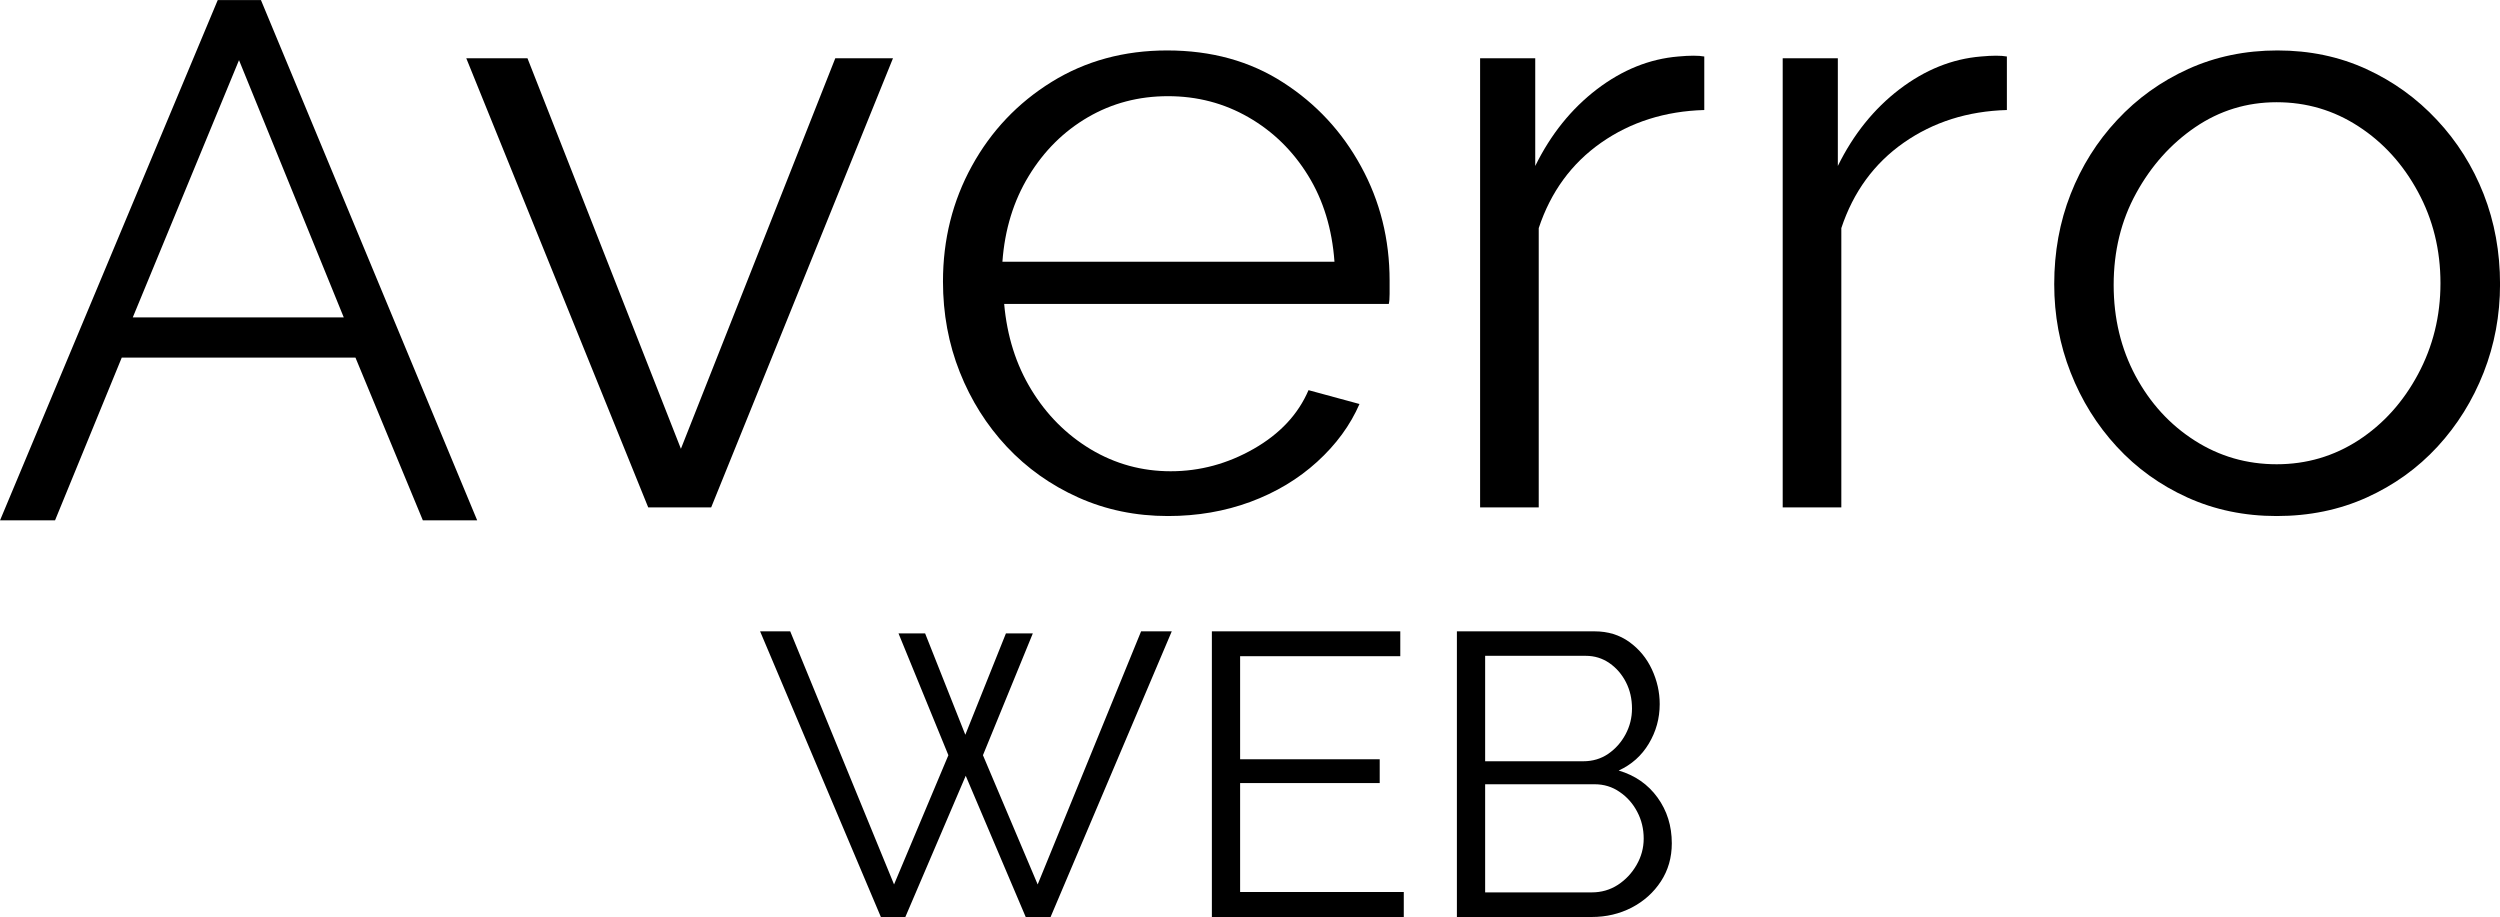 <svg xmlns="http://www.w3.org/2000/svg" xmlns:xlink="http://www.w3.org/1999/xlink" zoomAndPan="magnify" preserveAspectRatio="xMidYMid meet" version="1.0" viewBox="43.11 145.91 290.46 106.54"><defs><g/></defs><g fill="#000000" fill-opacity="1"><g transform="translate(95.377, 204.865)"><g><path d="M 23.047 0 L 1.906 -52.188 L 9.016 -52.188 L 26.844 -6.812 L 44.781 -52.188 L 51.484 -52.188 L 30.359 0 Z M 23.047 0 "/></g></g></g><g fill="#000000" fill-opacity="1"><g transform="translate(148.763, 204.865)"><g><path d="M 30.047 1 C 26.305 1 22.832 0.281 19.625 -1.156 C 16.426 -2.594 13.656 -4.562 11.312 -7.062 C 8.977 -9.562 7.16 -12.445 5.859 -15.719 C 4.555 -19 3.906 -22.508 3.906 -26.25 C 3.906 -31.125 5.023 -35.598 7.266 -39.672 C 9.504 -43.742 12.594 -47 16.531 -49.438 C 20.469 -51.875 24.941 -53.094 29.953 -53.094 C 35.098 -53.094 39.586 -51.852 43.422 -49.375 C 47.266 -46.906 50.285 -43.648 52.484 -39.609 C 54.691 -35.578 55.797 -31.156 55.797 -26.344 C 55.797 -25.812 55.797 -25.297 55.797 -24.797 C 55.797 -24.297 55.766 -23.91 55.703 -23.641 L 11.016 -23.641 C 11.348 -19.898 12.398 -16.578 14.172 -13.672 C 15.941 -10.766 18.242 -8.457 21.078 -6.75 C 23.922 -5.051 27.016 -4.203 30.359 -4.203 C 33.754 -4.203 36.973 -5.07 40.016 -6.812 C 43.055 -8.551 45.176 -10.82 46.375 -13.625 L 52.297 -12.016 C 51.223 -9.547 49.582 -7.305 47.375 -5.297 C 45.176 -3.297 42.586 -1.742 39.609 -0.641 C 36.641 0.453 33.453 1 30.047 1 Z M 10.812 -28.547 L 49.391 -28.547 C 49.117 -32.359 48.098 -35.695 46.328 -38.562 C 44.555 -41.438 42.25 -43.691 39.406 -45.328 C 36.57 -46.961 33.453 -47.781 30.047 -47.781 C 26.641 -47.781 23.535 -46.961 20.734 -45.328 C 17.93 -43.691 15.645 -41.422 13.875 -38.516 C 12.102 -35.609 11.082 -32.285 10.812 -28.547 Z M 10.812 -28.547 "/></g></g></g><g fill="#000000" fill-opacity="1"><g transform="translate(207.558, 204.865)"><g><path d="M 33.562 -46.172 C 29.02 -46.047 25.023 -44.781 21.578 -42.375 C 18.141 -39.969 15.723 -36.66 14.328 -32.453 L 14.328 0 L 7.516 0 L 7.516 -52.188 L 13.922 -52.188 L 13.922 -39.672 C 15.723 -43.336 18.109 -46.305 21.078 -48.578 C 24.055 -50.848 27.211 -52.117 30.547 -52.391 C 31.211 -52.453 31.797 -52.484 32.297 -52.484 C 32.805 -52.484 33.227 -52.453 33.562 -52.391 Z M 33.562 -46.172 "/></g></g></g><g fill="#000000" fill-opacity="1"><g transform="translate(242.715, 204.865)"><g><path d="M 33.562 -46.172 C 29.02 -46.047 25.023 -44.781 21.578 -42.375 C 18.141 -39.969 15.723 -36.66 14.328 -32.453 L 14.328 0 L 7.516 0 L 7.516 -52.188 L 13.922 -52.188 L 13.922 -39.672 C 15.723 -43.336 18.109 -46.305 21.078 -48.578 C 24.055 -50.848 27.211 -52.117 30.547 -52.391 C 31.211 -52.453 31.797 -52.484 32.297 -52.484 C 32.805 -52.484 33.227 -52.453 33.562 -52.391 Z M 33.562 -46.172 "/></g></g></g><g fill="#000000" fill-opacity="1"><g transform="translate(277.872, 204.865)"><g><path d="M 29.75 1 C 26.008 1 22.551 0.281 19.375 -1.156 C 16.207 -2.594 13.473 -4.562 11.172 -7.062 C 8.867 -9.562 7.082 -12.43 5.812 -15.672 C 4.539 -18.91 3.906 -22.332 3.906 -25.938 C 3.906 -29.676 4.539 -33.164 5.812 -36.406 C 7.082 -39.645 8.883 -42.516 11.219 -45.016 C 13.551 -47.523 16.301 -49.5 19.469 -50.938 C 22.645 -52.375 26.102 -53.094 29.844 -53.094 C 33.582 -53.094 37.02 -52.375 40.156 -50.938 C 43.301 -49.5 46.039 -47.523 48.375 -45.016 C 50.719 -42.516 52.523 -39.645 53.797 -36.406 C 55.066 -33.164 55.703 -29.676 55.703 -25.938 C 55.703 -22.332 55.066 -18.91 53.797 -15.672 C 52.523 -12.43 50.738 -9.562 48.438 -7.062 C 46.133 -4.562 43.395 -2.594 40.219 -1.156 C 37.039 0.281 33.551 1 29.75 1 Z M 10.812 -25.844 C 10.812 -21.969 11.66 -18.441 13.359 -15.266 C 15.066 -12.098 17.359 -9.598 20.234 -7.766 C 23.109 -5.93 26.281 -5.016 29.75 -5.016 C 33.219 -5.016 36.391 -5.945 39.266 -7.812 C 42.141 -9.688 44.441 -12.238 46.172 -15.469 C 47.91 -18.707 48.781 -22.234 48.781 -26.047 C 48.781 -29.922 47.91 -33.457 46.172 -36.656 C 44.441 -39.863 42.141 -42.398 39.266 -44.266 C 36.391 -46.141 33.219 -47.078 29.75 -47.078 C 26.281 -47.078 23.125 -46.109 20.281 -44.172 C 17.445 -42.234 15.16 -39.676 13.422 -36.5 C 11.68 -33.332 10.812 -29.781 10.812 -25.844 Z M 10.812 -25.844 "/></g></g></g><g fill="#000000" fill-opacity="1"><g transform="translate(130.859, 252.45)"><g><path d="M 16.641 -32.953 L 19.734 -32.953 L 24.406 -21.172 L 29.125 -32.953 L 32.25 -32.953 L 26.453 -18.797 L 32.812 -3.781 L 44.828 -33.188 L 48.391 -33.188 L 34.312 0 L 31.422 0 L 24.453 -16.406 L 17.438 0 L 14.594 0 L 0.562 -33.188 L 4.062 -33.188 L 16.125 -3.781 L 22.438 -18.797 Z M 16.641 -32.953 "/></g></g></g><g fill="#000000" fill-opacity="1"><g transform="translate(179.754, 252.45)"><g><path d="M 26.453 -2.906 L 26.453 0 L 4.156 0 L 4.156 -33.188 L 26.047 -33.188 L 26.047 -30.297 L 7.438 -30.297 L 7.438 -18.328 L 23.656 -18.328 L 23.656 -15.562 L 7.438 -15.562 L 7.438 -2.906 Z M 26.453 -2.906 "/></g></g></g><g fill="#000000" fill-opacity="1"><g transform="translate(208.222, 252.45)"><g><path d="M 29.125 -8.562 C 29.125 -6.906 28.703 -5.43 27.859 -4.141 C 27.016 -2.848 25.883 -1.832 24.469 -1.094 C 23.051 -0.363 21.504 0 19.828 0 L 4.156 0 L 4.156 -33.188 L 20.156 -33.188 C 21.707 -33.188 23.051 -32.773 24.188 -31.953 C 25.332 -31.129 26.207 -30.066 26.812 -28.766 C 27.414 -27.473 27.719 -26.129 27.719 -24.734 C 27.719 -23.078 27.297 -21.547 26.453 -20.141 C 25.617 -18.742 24.453 -17.703 22.953 -17.016 C 24.859 -16.453 26.363 -15.406 27.469 -13.875 C 28.57 -12.352 29.125 -10.582 29.125 -8.562 Z M 25.859 -9.109 C 25.859 -10.234 25.609 -11.27 25.109 -12.219 C 24.609 -13.176 23.926 -13.945 23.062 -14.531 C 22.207 -15.125 21.238 -15.422 20.156 -15.422 L 7.438 -15.422 L 7.438 -2.859 L 19.828 -2.859 C 20.941 -2.859 21.953 -3.148 22.859 -3.734 C 23.766 -4.328 24.488 -5.098 25.031 -6.047 C 25.582 -7.004 25.859 -8.023 25.859 -9.109 Z M 7.438 -30.344 L 7.438 -18.094 L 18.844 -18.094 C 19.926 -18.094 20.891 -18.379 21.734 -18.953 C 22.578 -19.535 23.25 -20.289 23.75 -21.219 C 24.25 -22.156 24.5 -23.156 24.5 -24.219 C 24.5 -25.344 24.266 -26.363 23.797 -27.281 C 23.328 -28.195 22.688 -28.938 21.875 -29.5 C 21.062 -30.062 20.145 -30.344 19.125 -30.344 Z M 7.438 -30.344 "/></g></g></g><g fill="#000000" fill-opacity="1"><g transform="translate(42.098, 206.367)"><g><path d="M 26.312 -60.453 L 31.328 -60.453 L 56.453 0 L 50.141 0 L 42.312 -18.906 L 15.156 -18.906 L 7.406 0 L 1.016 0 Z M 40.953 -23.578 L 28.781 -53.469 L 16.438 -23.578 Z M 40.953 -23.578 "/></g></g></g></svg>